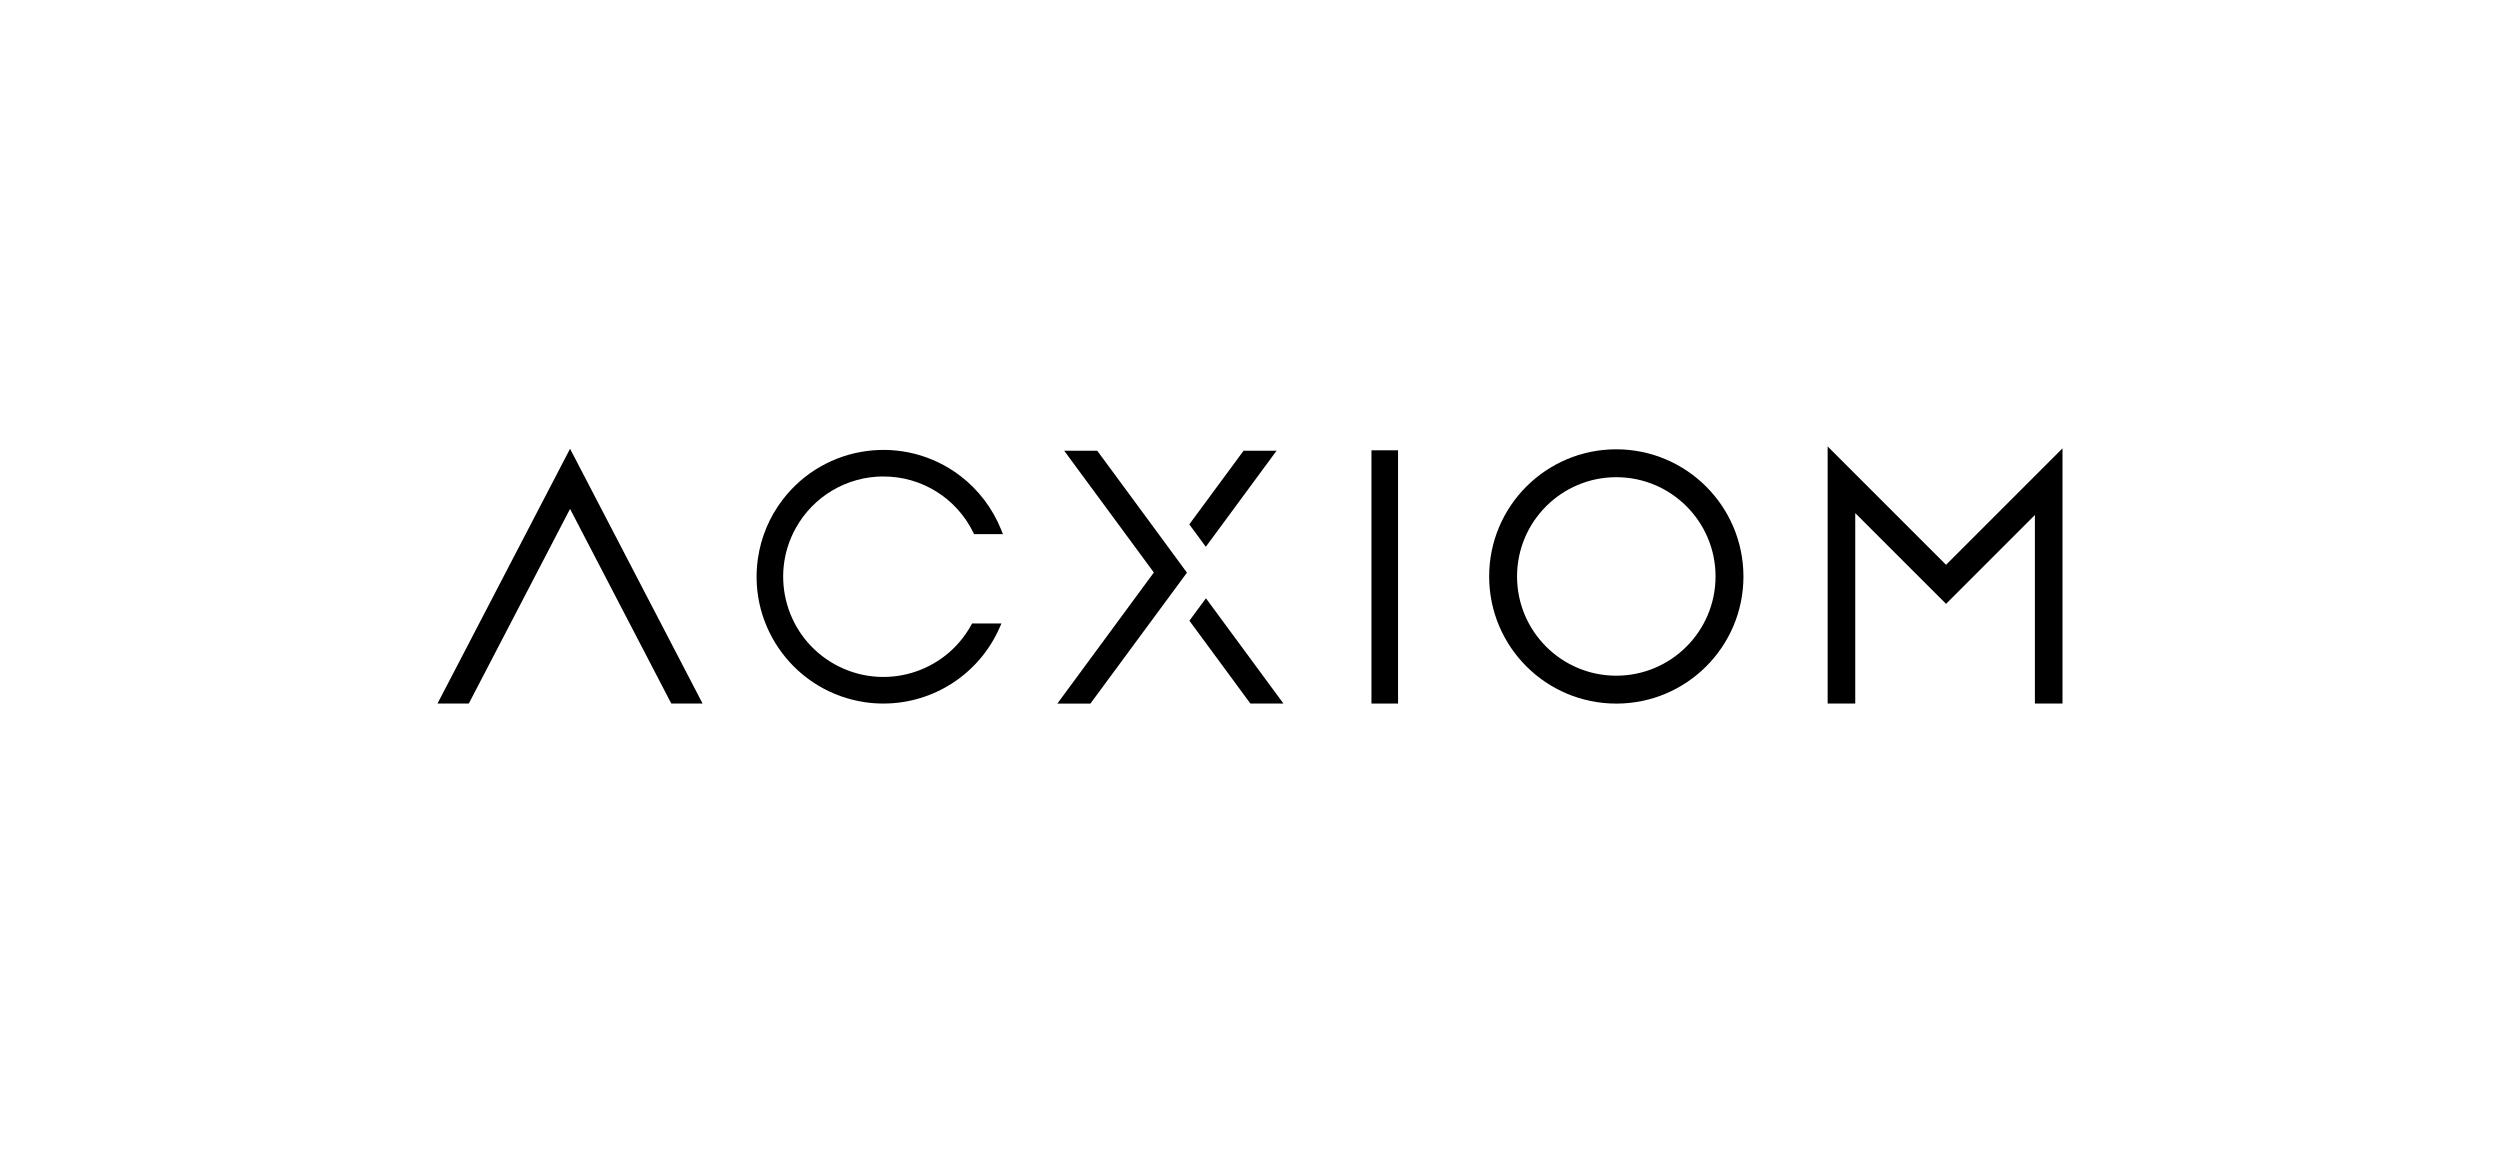 <?xml version="1.0" encoding="UTF-8"?>
<svg id="Layer_1" data-name="Layer 1" xmlns="http://www.w3.org/2000/svg" viewBox="0 0 500 230">
  <g id="Layer_1-2" data-name="Layer 1-2">
    <g id="Group_164" data-name="Group 164">
      <polygon points="140.52 140.71 134.26 140.71 114.01 101.78 93.76 140.71 87.5 140.71 110.88 95.77 114.01 89.75 140.52 140.71"/>
      <g id="Group_165" data-name="Group 165">
        <g id="Group_164-2" data-name="Group 164-2">
          <path id="Path_180" data-name="Path 180" d="M176.67,95.3c7.63-.03,14.61,4.31,17.97,11.17l.17.35h5.77l-.34-.86c-1.71-4.27-4.54-8-8.19-10.79-11.15-8.49-27.07-6.33-35.55,4.81-2.63,3.44-4.32,7.5-4.93,11.79-1.97,13.87,7.67,26.71,21.54,28.69,1.18.17,2.37.25,3.57.25,10.06,0,19.16-5.94,23.22-15.14l.39-.88h-5.87l-.18.32c-5.34,9.7-17.53,13.23-27.23,7.89-9.69-5.34-13.23-17.53-7.89-27.23,3.52-6.4,10.25-10.38,17.56-10.38h0Z"/>
          <path id="Path_181" data-name="Path 181" d="M256.69,140.71h-6.61l-12.2-16.57,3.31-4.48,15.5,21.05h0Z"/>
          <rect id="Rectangle_141" data-name="Rectangle 141" x="274.29" y="90.06" width="5.32" height="50.65"/>
          <path id="Path_182" data-name="Path 182" d="M323.26,89.86c-14.04,0-25.43,11.38-25.43,25.43s11.38,25.43,25.43,25.43,25.43-11.38,25.43-25.43h0c-.02-14.04-11.39-25.41-25.43-25.43h0ZM323.26,135.14c-10.96,0-19.85-8.89-19.85-19.85s8.89-19.85,19.85-19.85,19.85,8.89,19.85,19.85c-.01,10.96-8.89,19.84-19.85,19.85h0Z"/>
          <polygon points="412.5 89.67 412.5 140.71 406.98 140.71 406.98 103 389.21 120.77 371.05 102.62 371.05 140.71 365.53 140.71 365.53 89.29 389.21 112.96 412.5 89.67"/>
          <path id="Path_185" data-name="Path 185" d="M229.2,103.39h0l-9.75-13.24h-6.61l17.93,24.35-19.3,26.22h6.61l19.31-26.19-8.18-11.13h0Z"/>
          <path id="Path_186" data-name="Path 186" d="M241.16,109.36l14.15-19.21h-6.6l-10.85,14.72,3.3,4.49h0Z"/>
        </g>
      </g>
    </g>
  </g>
</svg>